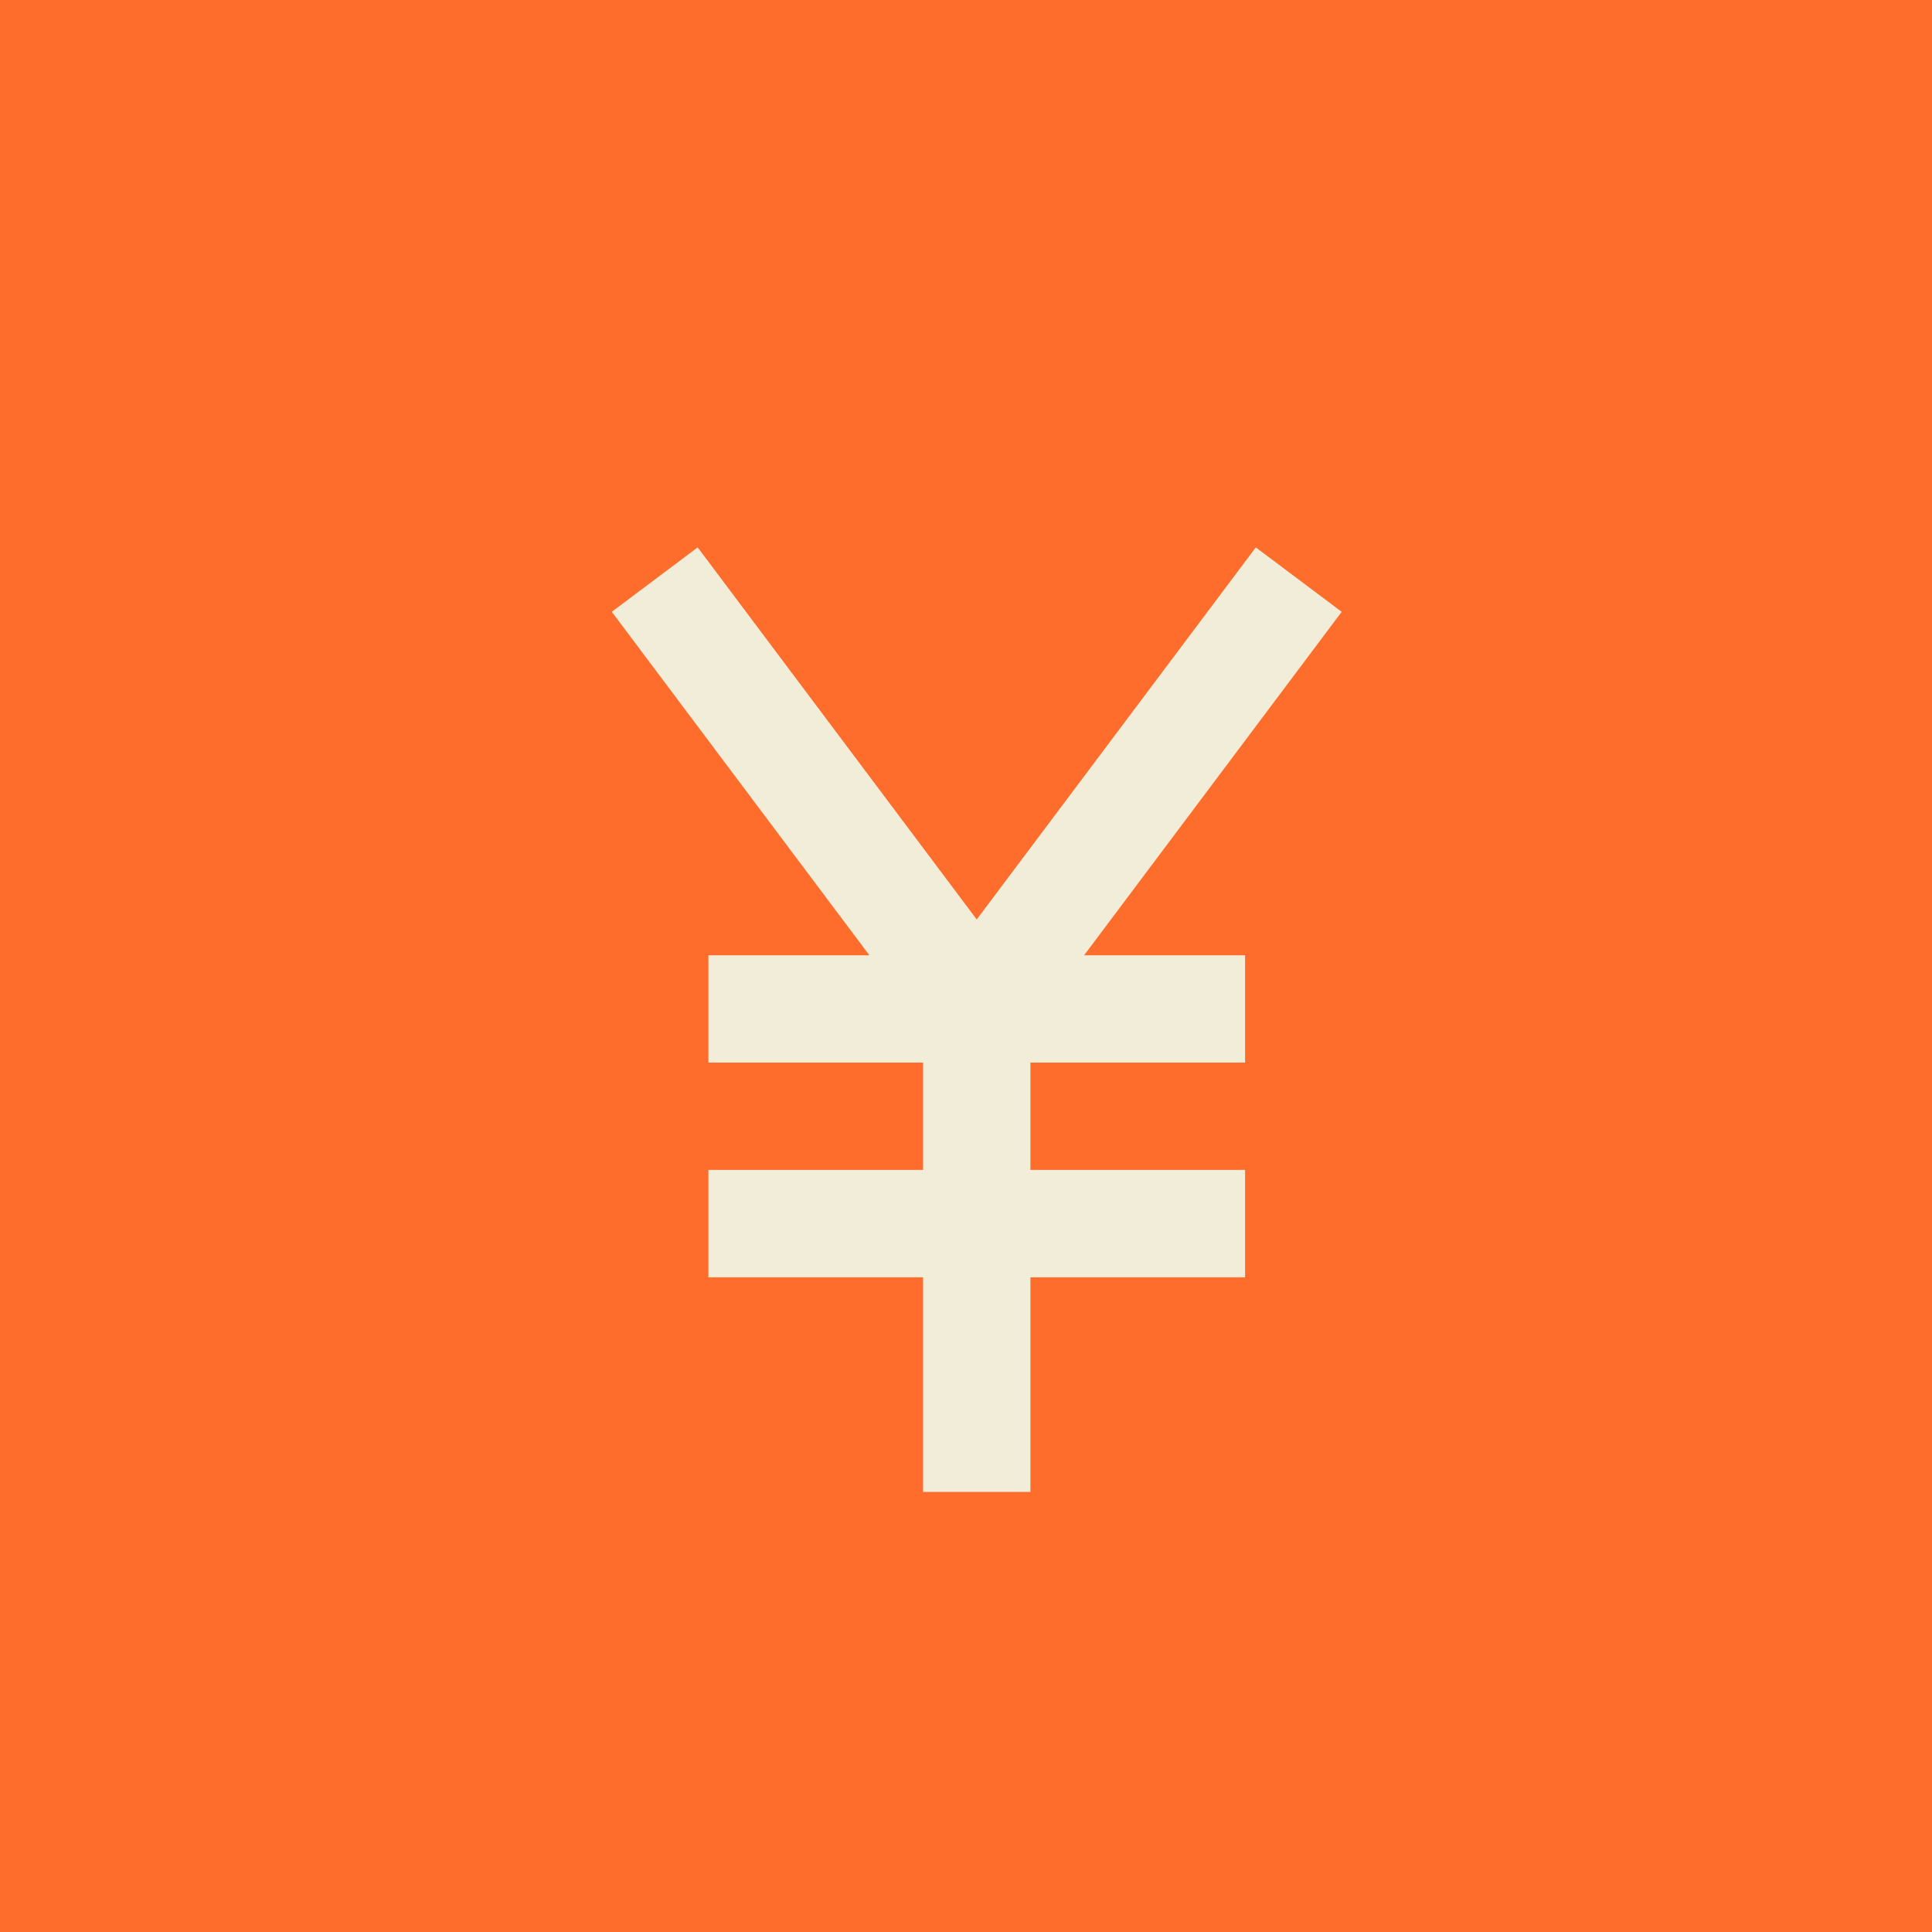 <svg width="60" height="60" viewBox="0 0 60 60" fill="none" xmlns="http://www.w3.org/2000/svg">
<rect width="60" height="60" fill="#FF6D2D"/>
<g filter="url(#filter0_d_3202_14199)">
<path d="M39 15L30.333 26.555L21.667 15L19 17L27 27.667H22V31H28.667V34.333H22V37.667H28.667V44.333H32V37.667H38.667V34.333H32V31H38.667V27.667H33.667L41.667 17L39 15Z" fill="#F1EDD8"/>
</g>
<defs>
<filter id="filter0_d_3202_14199" x="16" y="14" width="28.667" height="35.334" filterUnits="userSpaceOnUse" color-interpolation-filters="sRGB">
<feFlood flood-opacity="0" result="BackgroundImageFix"/>
<feColorMatrix in="SourceAlpha" type="matrix" values="0 0 0 0 0 0 0 0 0 0 0 0 0 0 0 0 0 0 127 0" result="hardAlpha"/>
<feOffset dy="2"/>
<feGaussianBlur stdDeviation="1.5"/>
<feComposite in2="hardAlpha" operator="out"/>
<feColorMatrix type="matrix" values="0 0 0 0 0.502 0 0 0 0 0.241 0 0 0 0 0 0 0 0 0.3 0"/>
<feBlend mode="normal" in2="BackgroundImageFix" result="effect1_dropShadow_3202_14199"/>
<feBlend mode="normal" in="SourceGraphic" in2="effect1_dropShadow_3202_14199" result="shape"/>
</filter>
</defs>
</svg>
